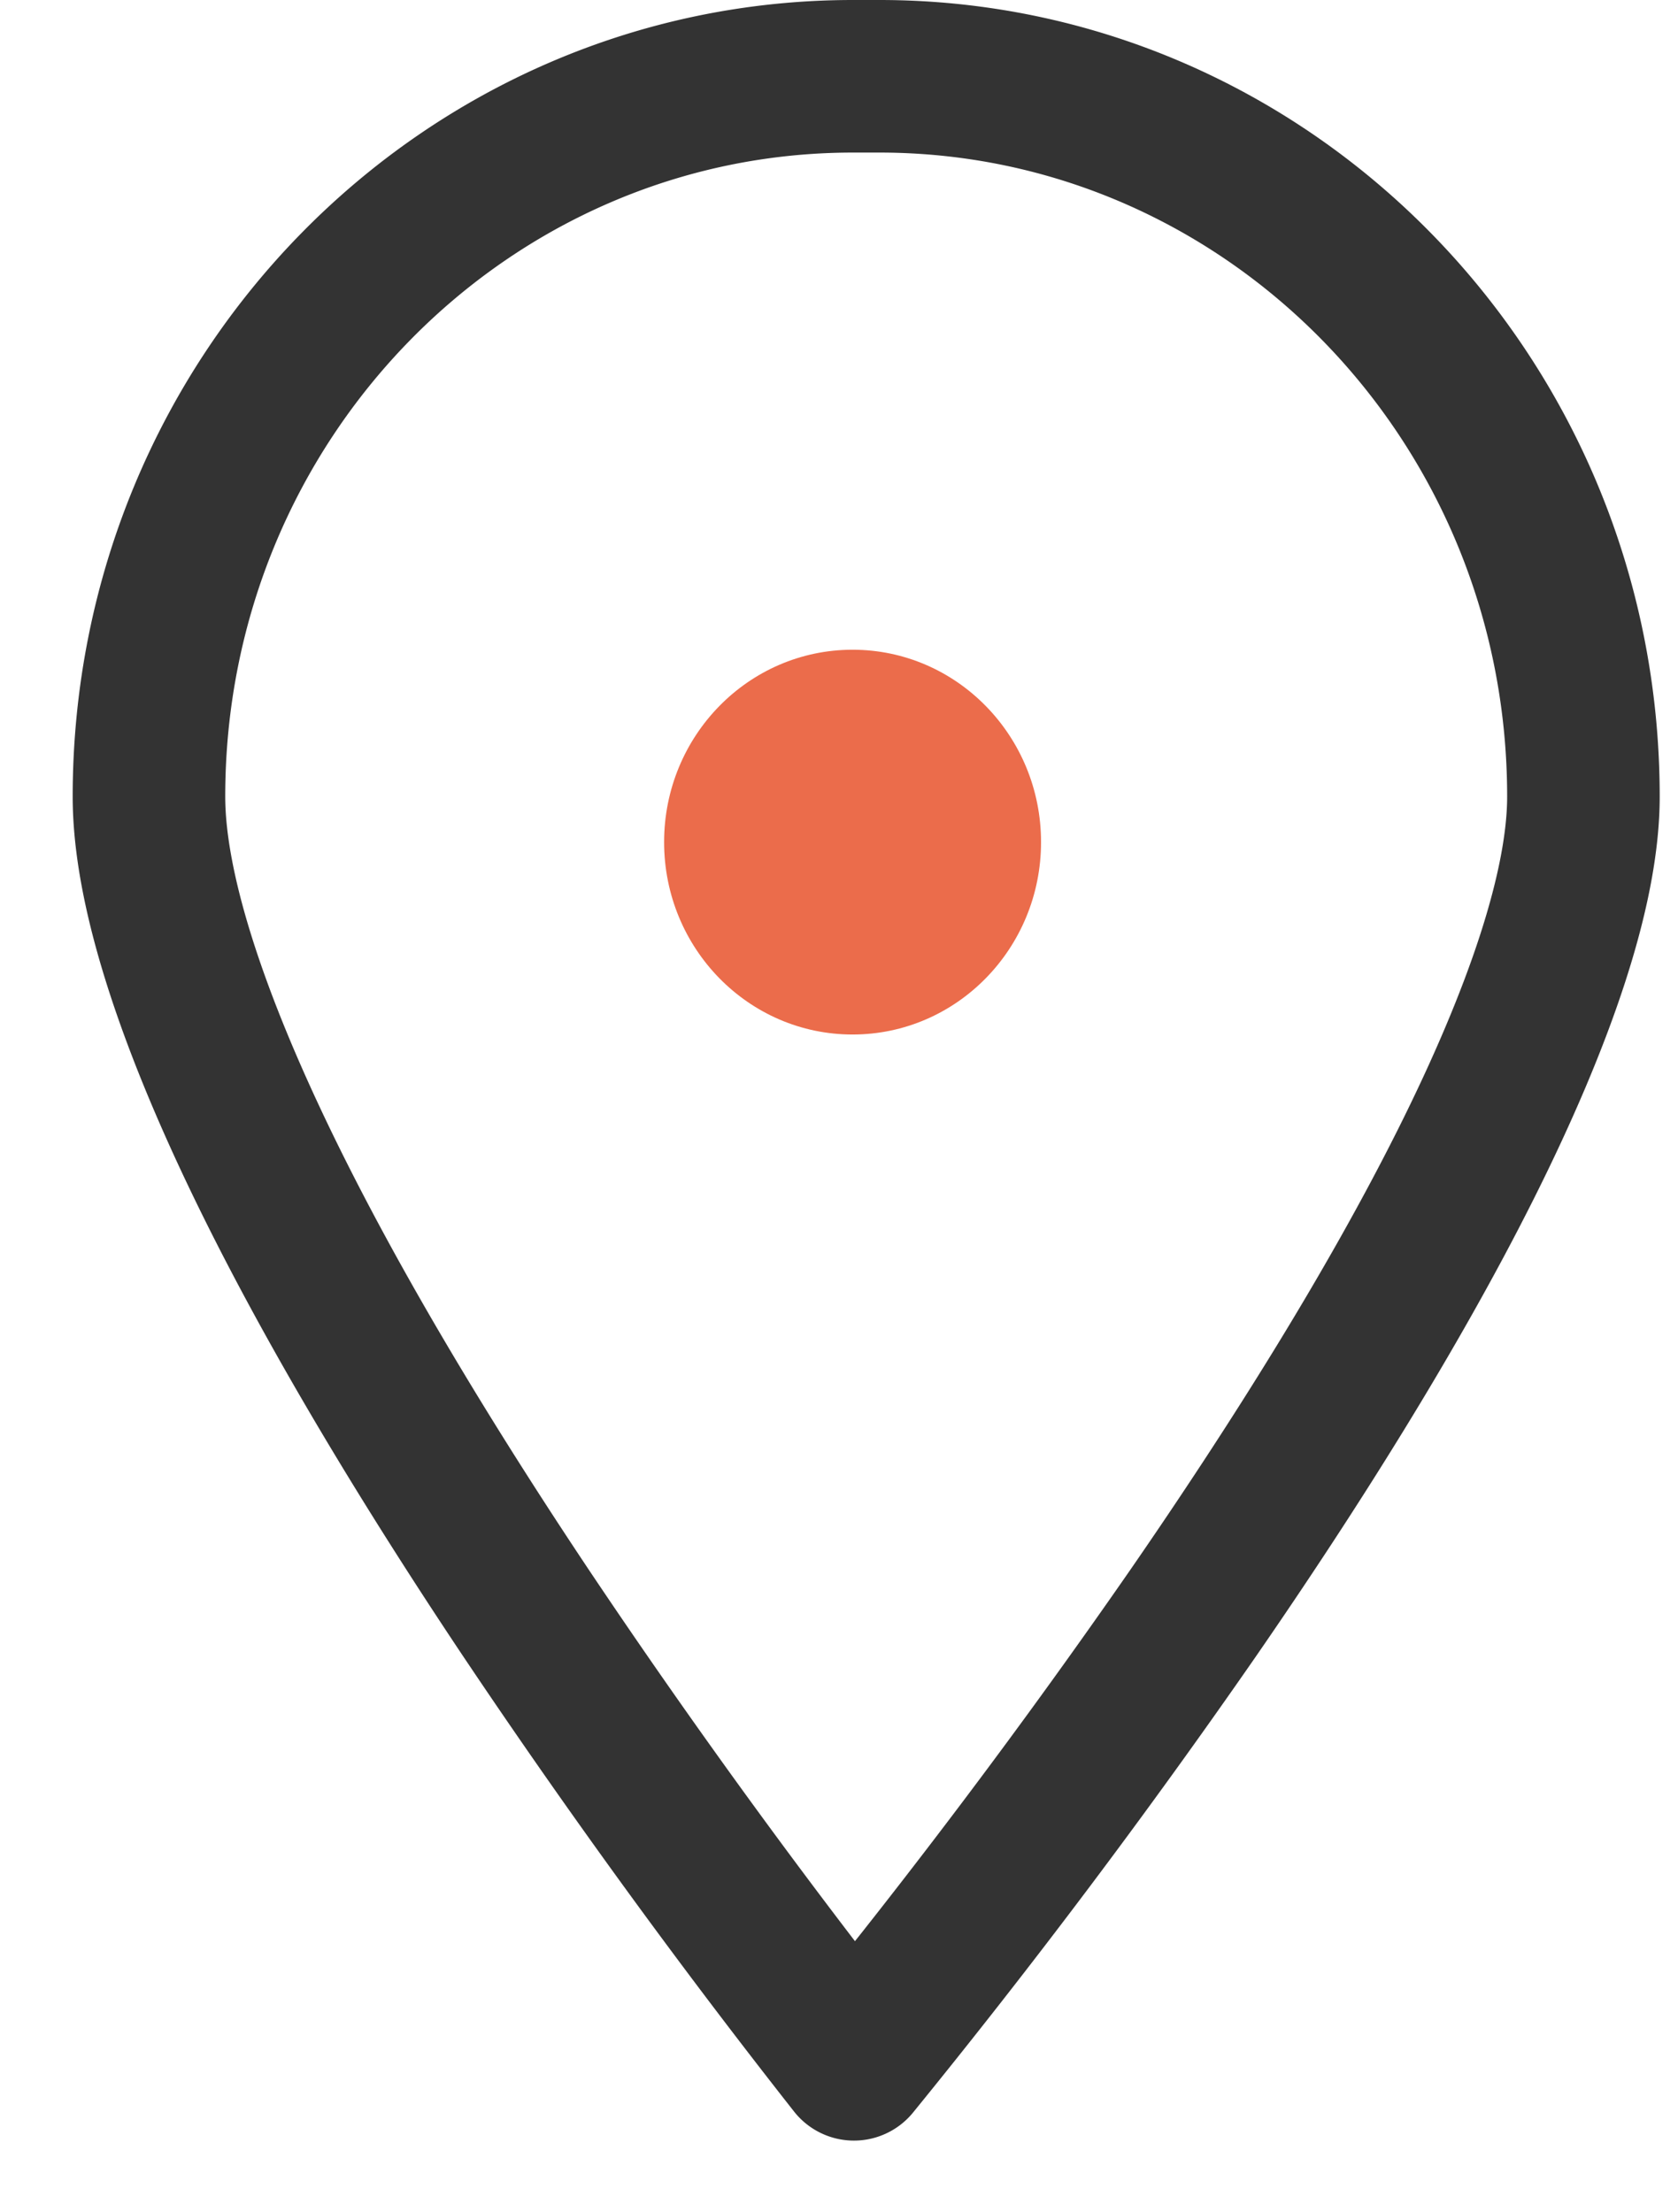 <svg width="22" height="29" viewBox="0 0 22 29" fill="none" xmlns="http://www.w3.org/2000/svg"><ellipse cx="11.178" cy="11.039" rx="2.471" ry="2.522" fill="#EB6C4B"/><path d="M11.196 27.06A96.137 96.137 0 016.9 21.15c-1.266-1.895-2.518-3.948-3.449-5.868-.947-1.953-1.498-3.638-1.498-4.84C1.953 5.208 6.105 1 11.183 1h.347c5.078 0 9.23 4.208 9.23 9.442 0 1.194-.567 2.875-1.547 4.829-.962 1.918-2.256 3.971-3.565 5.867a96.25 96.25 0 01-4.452 5.922z" stroke="#333" stroke-width="2" stroke-linecap="round" stroke-linejoin="round"/></svg>